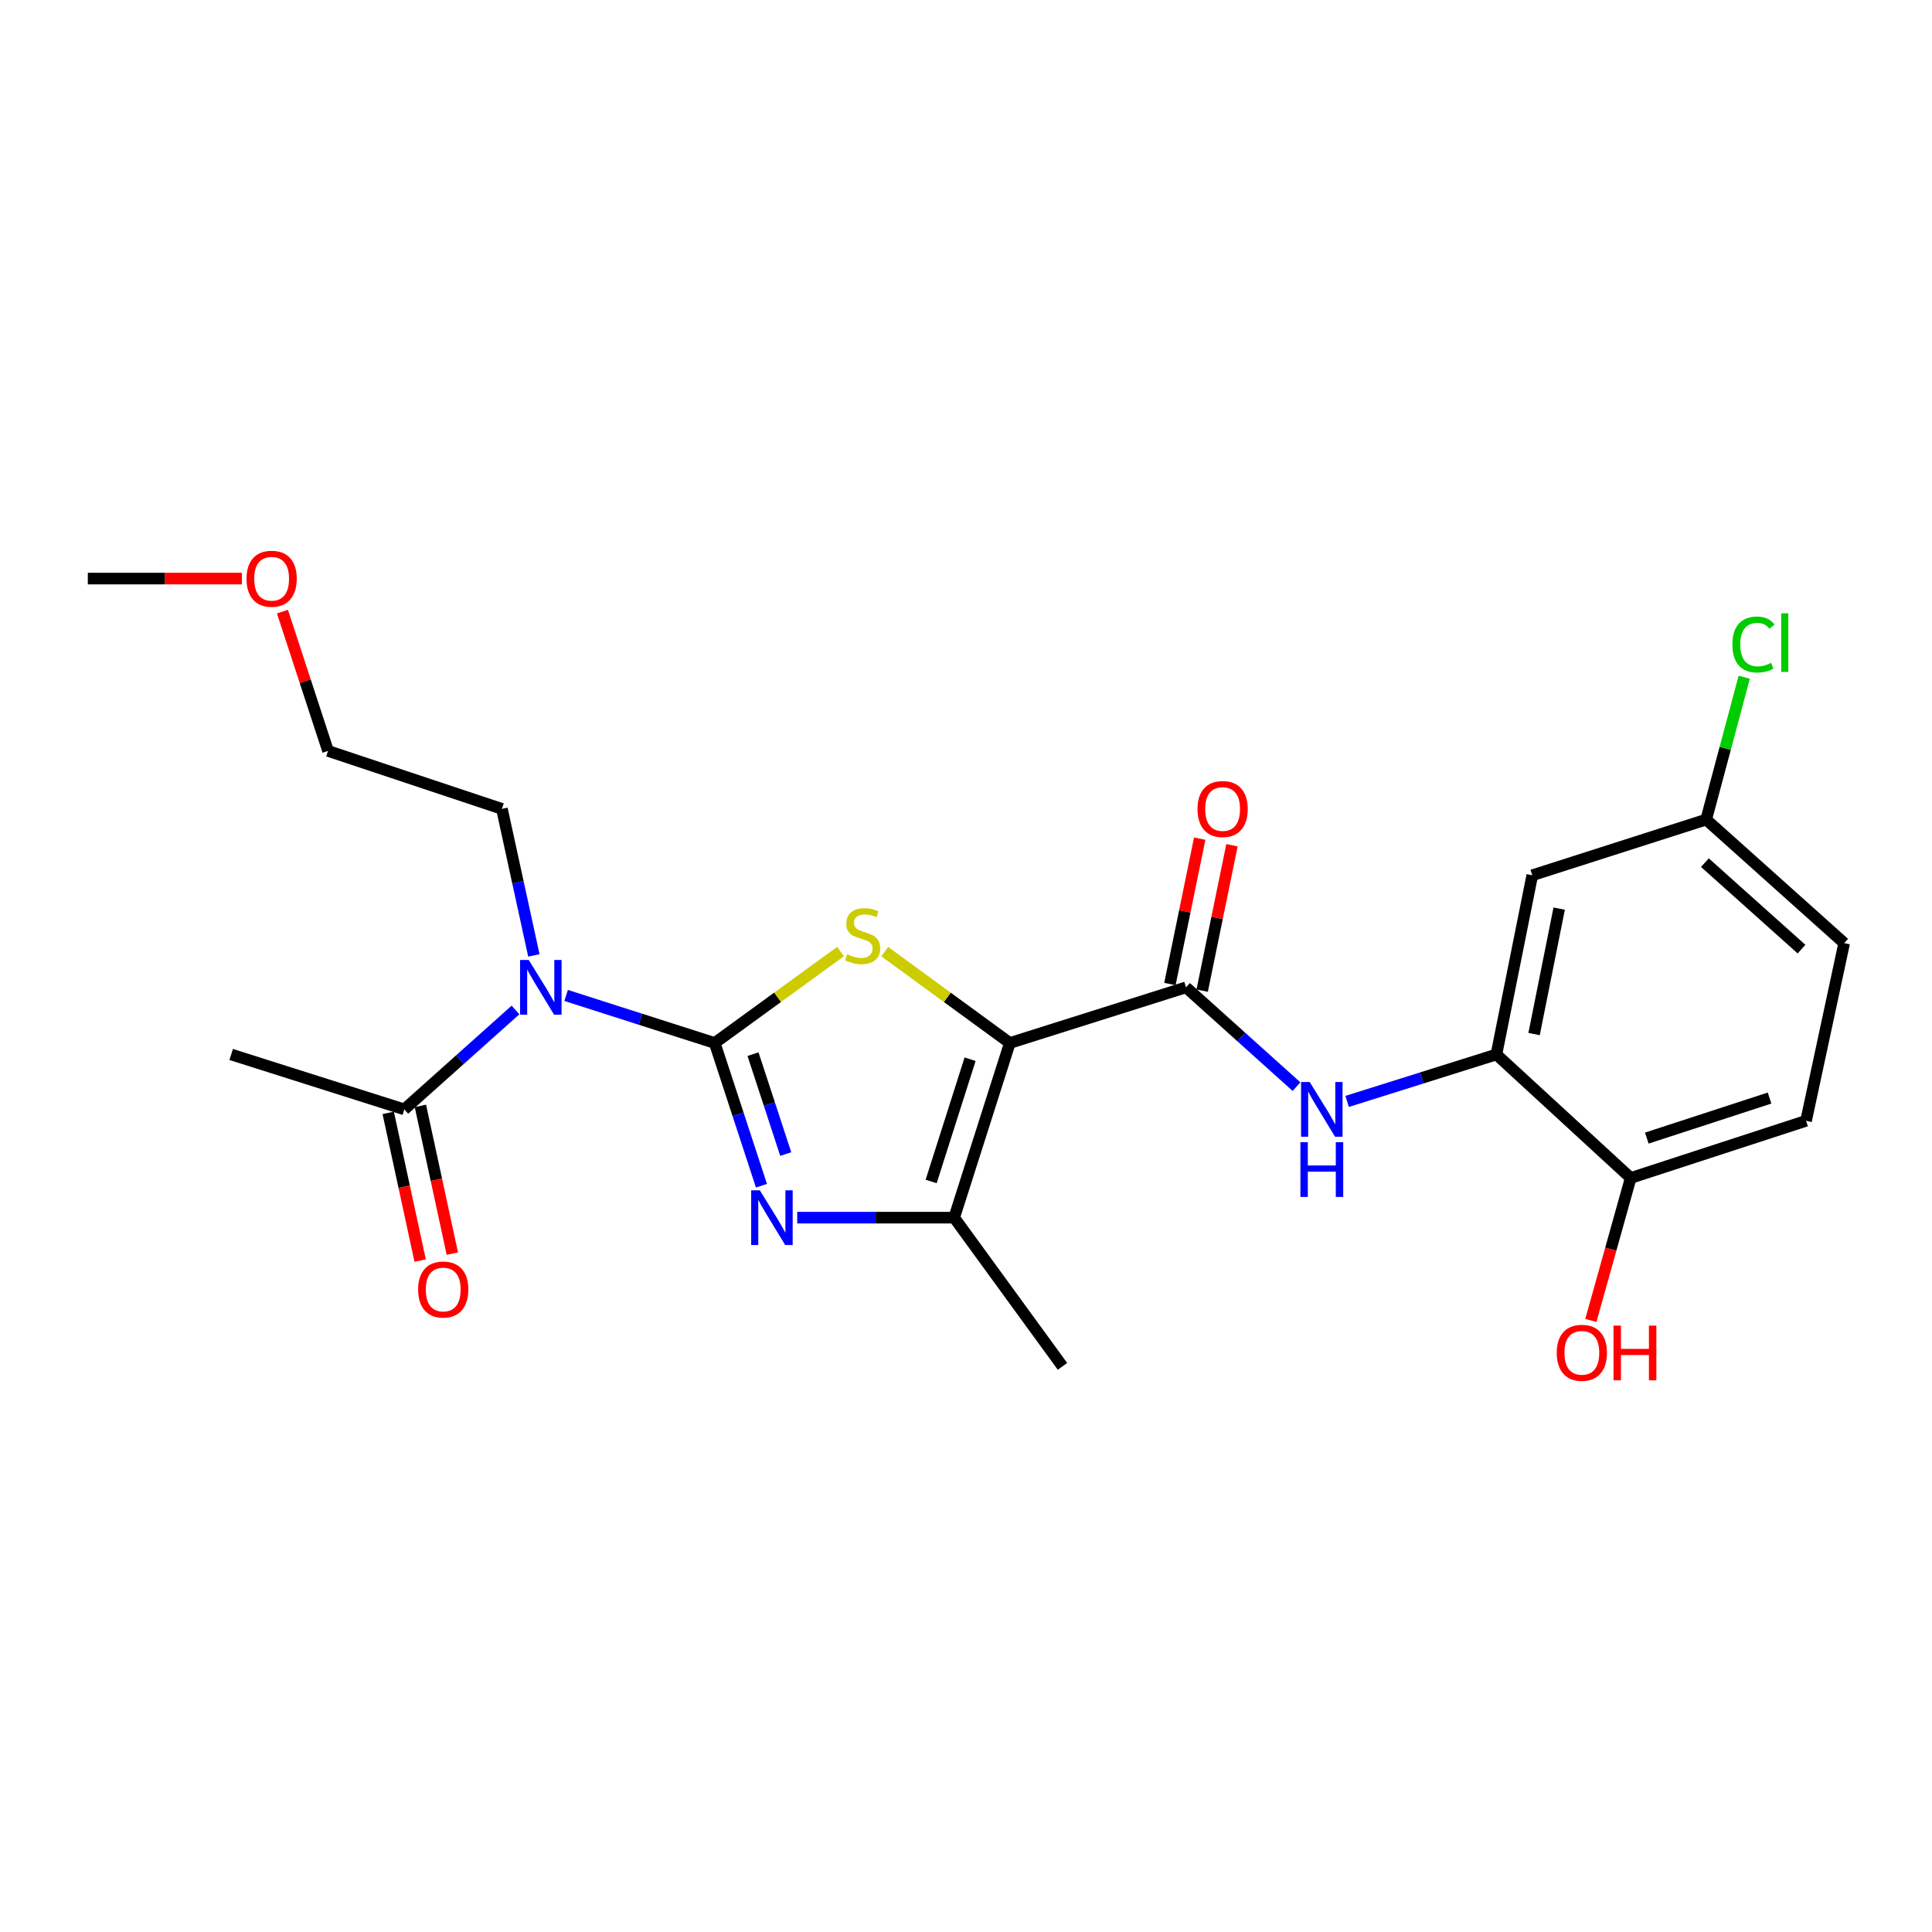 <?xml version='1.0' encoding='iso-8859-1'?>
<svg version='1.1' baseProfile='full'
              xmlns='http://www.w3.org/2000/svg'
                      xmlns:rdkit='http://www.rdkit.org/xml'
                      xmlns:xlink='http://www.w3.org/1999/xlink'
                  xml:space='preserve'
width='1000px' height='1000px' viewBox='0 0 1000 1000'>
<!-- END OF HEADER -->
<rect style='opacity:1.0;fill:#FFFFFF;stroke:none' width='1000' height='1000' x='0' y='0'> </rect>
<path class='bond-1' d='M 369.93,539.856 L 402.496,516.194' style='fill:none;fill-rule:evenodd;stroke:#000000;stroke-width:6px;stroke-linecap:butt;stroke-linejoin:miter;stroke-opacity:1' />
<path class='bond-1' d='M 402.496,516.194 L 435.063,492.533' style='fill:none;fill-rule:evenodd;stroke:#CCCC00;stroke-width:6px;stroke-linecap:butt;stroke-linejoin:miter;stroke-opacity:1' />
<path class='bond-2' d='M 369.93,539.856 L 382.028,576.791' style='fill:none;fill-rule:evenodd;stroke:#000000;stroke-width:6px;stroke-linecap:butt;stroke-linejoin:miter;stroke-opacity:1' />
<path class='bond-2' d='M 382.028,576.791 L 394.127,613.725' style='fill:none;fill-rule:evenodd;stroke:#0000FF;stroke-width:6px;stroke-linecap:butt;stroke-linejoin:miter;stroke-opacity:1' />
<path class='bond-2' d='M 389.759,545.63 L 398.229,571.484' style='fill:none;fill-rule:evenodd;stroke:#000000;stroke-width:6px;stroke-linecap:butt;stroke-linejoin:miter;stroke-opacity:1' />
<path class='bond-2' d='M 398.229,571.484 L 406.698,597.338' style='fill:none;fill-rule:evenodd;stroke:#0000FF;stroke-width:6px;stroke-linecap:butt;stroke-linejoin:miter;stroke-opacity:1' />
<path class='bond-4' d='M 369.93,539.856 L 331.481,527.548' style='fill:none;fill-rule:evenodd;stroke:#000000;stroke-width:6px;stroke-linecap:butt;stroke-linejoin:miter;stroke-opacity:1' />
<path class='bond-4' d='M 331.481,527.548 L 293.032,515.241' style='fill:none;fill-rule:evenodd;stroke:#0000FF;stroke-width:6px;stroke-linecap:butt;stroke-linejoin:miter;stroke-opacity:1' />
<path class='bond-0' d='M 522.682,539.856 L 490.315,516.214' style='fill:none;fill-rule:evenodd;stroke:#000000;stroke-width:6px;stroke-linecap:butt;stroke-linejoin:miter;stroke-opacity:1' />
<path class='bond-0' d='M 490.315,516.214 L 457.948,492.571' style='fill:none;fill-rule:evenodd;stroke:#CCCC00;stroke-width:6px;stroke-linecap:butt;stroke-linejoin:miter;stroke-opacity:1' />
<path class='bond-5' d='M 522.682,539.856 L 613.894,511.046' style='fill:none;fill-rule:evenodd;stroke:#000000;stroke-width:6px;stroke-linecap:butt;stroke-linejoin:miter;stroke-opacity:1' />
<path class='bond-24' d='M 522.682,539.856 L 493.882,630.263' style='fill:none;fill-rule:evenodd;stroke:#000000;stroke-width:6px;stroke-linecap:butt;stroke-linejoin:miter;stroke-opacity:1' />
<path class='bond-24' d='M 502.119,548.243 L 481.959,611.528' style='fill:none;fill-rule:evenodd;stroke:#000000;stroke-width:6px;stroke-linecap:butt;stroke-linejoin:miter;stroke-opacity:1' />
<path class='bond-3' d='M 412.643,630.263 L 453.262,630.263' style='fill:none;fill-rule:evenodd;stroke:#0000FF;stroke-width:6px;stroke-linecap:butt;stroke-linejoin:miter;stroke-opacity:1' />
<path class='bond-3' d='M 453.262,630.263 L 493.882,630.263' style='fill:none;fill-rule:evenodd;stroke:#000000;stroke-width:6px;stroke-linecap:butt;stroke-linejoin:miter;stroke-opacity:1' />
<path class='bond-17' d='M 493.882,630.263 L 549.939,707.222' style='fill:none;fill-rule:evenodd;stroke:#000000;stroke-width:6px;stroke-linecap:butt;stroke-linejoin:miter;stroke-opacity:1' />
<path class='bond-8' d='M 266.82,522.766 L 238.045,548.491' style='fill:none;fill-rule:evenodd;stroke:#0000FF;stroke-width:6px;stroke-linecap:butt;stroke-linejoin:miter;stroke-opacity:1' />
<path class='bond-8' d='M 238.045,548.491 L 209.269,574.216' style='fill:none;fill-rule:evenodd;stroke:#000000;stroke-width:6px;stroke-linecap:butt;stroke-linejoin:miter;stroke-opacity:1' />
<path class='bond-15' d='M 276.328,494.523 L 268.062,456.596' style='fill:none;fill-rule:evenodd;stroke:#0000FF;stroke-width:6px;stroke-linecap:butt;stroke-linejoin:miter;stroke-opacity:1' />
<path class='bond-15' d='M 268.062,456.596 L 259.795,418.669' style='fill:none;fill-rule:evenodd;stroke:#000000;stroke-width:6px;stroke-linecap:butt;stroke-linejoin:miter;stroke-opacity:1' />
<path class='bond-6' d='M 613.894,511.046 L 642.48,536.742' style='fill:none;fill-rule:evenodd;stroke:#000000;stroke-width:6px;stroke-linecap:butt;stroke-linejoin:miter;stroke-opacity:1' />
<path class='bond-6' d='M 642.48,536.742 L 671.065,562.438' style='fill:none;fill-rule:evenodd;stroke:#0000FF;stroke-width:6px;stroke-linecap:butt;stroke-linejoin:miter;stroke-opacity:1' />
<path class='bond-11' d='M 622.245,512.758 L 629.956,475.128' style='fill:none;fill-rule:evenodd;stroke:#000000;stroke-width:6px;stroke-linecap:butt;stroke-linejoin:miter;stroke-opacity:1' />
<path class='bond-11' d='M 629.956,475.128 L 637.668,437.498' style='fill:none;fill-rule:evenodd;stroke:#FF0000;stroke-width:6px;stroke-linecap:butt;stroke-linejoin:miter;stroke-opacity:1' />
<path class='bond-11' d='M 605.544,509.335 L 613.256,471.705' style='fill:none;fill-rule:evenodd;stroke:#000000;stroke-width:6px;stroke-linecap:butt;stroke-linejoin:miter;stroke-opacity:1' />
<path class='bond-11' d='M 613.256,471.705 L 620.968,434.076' style='fill:none;fill-rule:evenodd;stroke:#FF0000;stroke-width:6px;stroke-linecap:butt;stroke-linejoin:miter;stroke-opacity:1' />
<path class='bond-7' d='M 697.275,570.093 L 735.906,557.944' style='fill:none;fill-rule:evenodd;stroke:#0000FF;stroke-width:6px;stroke-linecap:butt;stroke-linejoin:miter;stroke-opacity:1' />
<path class='bond-7' d='M 735.906,557.944 L 774.536,545.794' style='fill:none;fill-rule:evenodd;stroke:#000000;stroke-width:6px;stroke-linecap:butt;stroke-linejoin:miter;stroke-opacity:1' />
<path class='bond-9' d='M 774.536,545.794 L 793.099,453.039' style='fill:none;fill-rule:evenodd;stroke:#000000;stroke-width:6px;stroke-linecap:butt;stroke-linejoin:miter;stroke-opacity:1' />
<path class='bond-9' d='M 794.036,535.226 L 807.03,470.297' style='fill:none;fill-rule:evenodd;stroke:#000000;stroke-width:6px;stroke-linecap:butt;stroke-linejoin:miter;stroke-opacity:1' />
<path class='bond-10' d='M 774.536,545.794 L 844.051,609.721' style='fill:none;fill-rule:evenodd;stroke:#000000;stroke-width:6px;stroke-linecap:butt;stroke-linejoin:miter;stroke-opacity:1' />
<path class='bond-12' d='M 200.938,576.017 L 209.204,614.243' style='fill:none;fill-rule:evenodd;stroke:#000000;stroke-width:6px;stroke-linecap:butt;stroke-linejoin:miter;stroke-opacity:1' />
<path class='bond-12' d='M 209.204,614.243 L 217.47,652.468' style='fill:none;fill-rule:evenodd;stroke:#FF0000;stroke-width:6px;stroke-linecap:butt;stroke-linejoin:miter;stroke-opacity:1' />
<path class='bond-12' d='M 217.6,572.414 L 225.866,610.64' style='fill:none;fill-rule:evenodd;stroke:#000000;stroke-width:6px;stroke-linecap:butt;stroke-linejoin:miter;stroke-opacity:1' />
<path class='bond-12' d='M 225.866,610.64 L 234.132,648.865' style='fill:none;fill-rule:evenodd;stroke:#FF0000;stroke-width:6px;stroke-linecap:butt;stroke-linejoin:miter;stroke-opacity:1' />
<path class='bond-20' d='M 209.269,574.216 L 119.667,545.794' style='fill:none;fill-rule:evenodd;stroke:#000000;stroke-width:6px;stroke-linecap:butt;stroke-linejoin:miter;stroke-opacity:1' />
<path class='bond-14' d='M 793.099,453.039 L 883.118,424.21' style='fill:none;fill-rule:evenodd;stroke:#000000;stroke-width:6px;stroke-linecap:butt;stroke-linejoin:miter;stroke-opacity:1' />
<path class='bond-13' d='M 844.051,609.721 L 934.818,580.126' style='fill:none;fill-rule:evenodd;stroke:#000000;stroke-width:6px;stroke-linecap:butt;stroke-linejoin:miter;stroke-opacity:1' />
<path class='bond-13' d='M 852.381,589.075 L 915.918,568.358' style='fill:none;fill-rule:evenodd;stroke:#000000;stroke-width:6px;stroke-linecap:butt;stroke-linejoin:miter;stroke-opacity:1' />
<path class='bond-19' d='M 844.051,609.721 L 833.738,646.592' style='fill:none;fill-rule:evenodd;stroke:#000000;stroke-width:6px;stroke-linecap:butt;stroke-linejoin:miter;stroke-opacity:1' />
<path class='bond-19' d='M 833.738,646.592 L 823.426,683.462' style='fill:none;fill-rule:evenodd;stroke:#FF0000;stroke-width:6px;stroke-linecap:butt;stroke-linejoin:miter;stroke-opacity:1' />
<path class='bond-16' d='M 934.818,580.126 L 954.545,488.165' style='fill:none;fill-rule:evenodd;stroke:#000000;stroke-width:6px;stroke-linecap:butt;stroke-linejoin:miter;stroke-opacity:1' />
<path class='bond-18' d='M 883.118,424.21 L 892.961,387.369' style='fill:none;fill-rule:evenodd;stroke:#000000;stroke-width:6px;stroke-linecap:butt;stroke-linejoin:miter;stroke-opacity:1' />
<path class='bond-18' d='M 892.961,387.369 L 902.804,350.529' style='fill:none;fill-rule:evenodd;stroke:#00CC00;stroke-width:6px;stroke-linecap:butt;stroke-linejoin:miter;stroke-opacity:1' />
<path class='bond-25' d='M 883.118,424.21 L 954.545,488.165' style='fill:none;fill-rule:evenodd;stroke:#000000;stroke-width:6px;stroke-linecap:butt;stroke-linejoin:miter;stroke-opacity:1' />
<path class='bond-25' d='M 882.46,446.503 L 932.46,491.272' style='fill:none;fill-rule:evenodd;stroke:#000000;stroke-width:6px;stroke-linecap:butt;stroke-linejoin:miter;stroke-opacity:1' />
<path class='bond-22' d='M 259.795,418.669 L 169.795,388.676' style='fill:none;fill-rule:evenodd;stroke:#000000;stroke-width:6px;stroke-linecap:butt;stroke-linejoin:miter;stroke-opacity:1' />
<path class='bond-21' d='M 146.196,316.578 L 157.996,352.627' style='fill:none;fill-rule:evenodd;stroke:#FF0000;stroke-width:6px;stroke-linecap:butt;stroke-linejoin:miter;stroke-opacity:1' />
<path class='bond-21' d='M 157.996,352.627 L 169.795,388.676' style='fill:none;fill-rule:evenodd;stroke:#000000;stroke-width:6px;stroke-linecap:butt;stroke-linejoin:miter;stroke-opacity:1' />
<path class='bond-23' d='M 125.218,299.471 L 85.337,299.471' style='fill:none;fill-rule:evenodd;stroke:#FF0000;stroke-width:6px;stroke-linecap:butt;stroke-linejoin:miter;stroke-opacity:1' />
<path class='bond-23' d='M 85.337,299.471 L 45.455,299.471' style='fill:none;fill-rule:evenodd;stroke:#000000;stroke-width:6px;stroke-linecap:butt;stroke-linejoin:miter;stroke-opacity:1' />
<path  class='atom-2' d='M 438.51 493.936
Q 438.83 494.056, 440.15 494.616
Q 441.47 495.176, 442.91 495.536
Q 444.39 495.856, 445.83 495.856
Q 448.51 495.856, 450.07 494.576
Q 451.63 493.256, 451.63 490.976
Q 451.63 489.416, 450.83 488.456
Q 450.07 487.496, 448.87 486.976
Q 447.67 486.456, 445.67 485.856
Q 443.15 485.096, 441.63 484.376
Q 440.15 483.656, 439.07 482.136
Q 438.03 480.616, 438.03 478.056
Q 438.03 474.496, 440.43 472.296
Q 442.87 470.096, 447.67 470.096
Q 450.95 470.096, 454.67 471.656
L 453.75 474.736
Q 450.35 473.336, 447.79 473.336
Q 445.03 473.336, 443.51 474.496
Q 441.99 475.616, 442.03 477.576
Q 442.03 479.096, 442.79 480.016
Q 443.59 480.936, 444.71 481.456
Q 445.87 481.976, 447.79 482.576
Q 450.35 483.376, 451.87 484.176
Q 453.39 484.976, 454.47 486.616
Q 455.59 488.216, 455.59 490.976
Q 455.59 494.896, 452.95 497.016
Q 450.35 499.096, 445.99 499.096
Q 443.47 499.096, 441.55 498.536
Q 439.67 498.016, 437.43 497.096
L 438.51 493.936
' fill='#CCCC00'/>
<path  class='atom-3' d='M 393.284 616.103
L 402.564 631.103
Q 403.484 632.583, 404.964 635.263
Q 406.444 637.943, 406.524 638.103
L 406.524 616.103
L 410.284 616.103
L 410.284 644.423
L 406.404 644.423
L 396.444 628.023
Q 395.284 626.103, 394.044 623.903
Q 392.844 621.703, 392.484 621.023
L 392.484 644.423
L 388.804 644.423
L 388.804 616.103
L 393.284 616.103
' fill='#0000FF'/>
<path  class='atom-5' d='M 273.67 496.886
L 282.95 511.886
Q 283.87 513.366, 285.35 516.046
Q 286.83 518.726, 286.91 518.886
L 286.91 496.886
L 290.67 496.886
L 290.67 525.206
L 286.79 525.206
L 276.83 508.806
Q 275.67 506.886, 274.43 504.686
Q 273.23 502.486, 272.87 501.806
L 272.87 525.206
L 269.19 525.206
L 269.19 496.886
L 273.67 496.886
' fill='#0000FF'/>
<path  class='atom-7' d='M 677.907 560.056
L 687.187 575.056
Q 688.107 576.536, 689.587 579.216
Q 691.067 581.896, 691.147 582.056
L 691.147 560.056
L 694.907 560.056
L 694.907 588.376
L 691.027 588.376
L 681.067 571.976
Q 679.907 570.056, 678.667 567.856
Q 677.467 565.656, 677.107 564.976
L 677.107 588.376
L 673.427 588.376
L 673.427 560.056
L 677.907 560.056
' fill='#0000FF'/>
<path  class='atom-7' d='M 673.087 591.208
L 676.927 591.208
L 676.927 603.248
L 691.407 603.248
L 691.407 591.208
L 695.247 591.208
L 695.247 619.528
L 691.407 619.528
L 691.407 606.448
L 676.927 606.448
L 676.927 619.528
L 673.087 619.528
L 673.087 591.208
' fill='#0000FF'/>
<path  class='atom-12' d='M 619.826 418.749
Q 619.826 411.949, 623.186 408.149
Q 626.546 404.349, 632.826 404.349
Q 639.106 404.349, 642.466 408.149
Q 645.826 411.949, 645.826 418.749
Q 645.826 425.629, 642.426 429.549
Q 639.026 433.429, 632.826 433.429
Q 626.586 433.429, 623.186 429.549
Q 619.826 425.669, 619.826 418.749
M 632.826 430.229
Q 637.146 430.229, 639.466 427.349
Q 641.826 424.429, 641.826 418.749
Q 641.826 413.189, 639.466 410.389
Q 637.146 407.549, 632.826 407.549
Q 628.506 407.549, 626.146 410.349
Q 623.826 413.149, 623.826 418.749
Q 623.826 424.469, 626.146 427.349
Q 628.506 430.229, 632.826 430.229
' fill='#FF0000'/>
<path  class='atom-13' d='M 216.413 667.45
Q 216.413 660.65, 219.773 656.85
Q 223.133 653.05, 229.413 653.05
Q 235.693 653.05, 239.053 656.85
Q 242.413 660.65, 242.413 667.45
Q 242.413 674.33, 239.013 678.25
Q 235.613 682.13, 229.413 682.13
Q 223.173 682.13, 219.773 678.25
Q 216.413 674.37, 216.413 667.45
M 229.413 678.93
Q 233.733 678.93, 236.053 676.05
Q 238.413 673.13, 238.413 667.45
Q 238.413 661.89, 236.053 659.09
Q 233.733 656.25, 229.413 656.25
Q 225.093 656.25, 222.733 659.05
Q 220.413 661.85, 220.413 667.45
Q 220.413 673.17, 222.733 676.05
Q 225.093 678.93, 229.413 678.93
' fill='#FF0000'/>
<path  class='atom-19' d='M 896.67 333.599
Q 896.67 326.559, 899.95 322.879
Q 903.27 319.159, 909.55 319.159
Q 915.39 319.159, 918.51 323.279
L 915.87 325.439
Q 913.59 322.439, 909.55 322.439
Q 905.27 322.439, 902.99 325.319
Q 900.75 328.159, 900.75 333.599
Q 900.75 339.199, 903.07 342.079
Q 905.43 344.959, 909.99 344.959
Q 913.11 344.959, 916.75 343.079
L 917.87 346.079
Q 916.39 347.039, 914.15 347.599
Q 911.91 348.159, 909.43 348.159
Q 903.27 348.159, 899.95 344.399
Q 896.67 340.639, 896.67 333.599
' fill='#00CC00'/>
<path  class='atom-19' d='M 921.95 317.439
L 925.63 317.439
L 925.63 347.799
L 921.95 347.799
L 921.95 317.439
' fill='#00CC00'/>
<path  class='atom-20' d='M 805.764 700.209
Q 805.764 693.409, 809.124 689.609
Q 812.484 685.809, 818.764 685.809
Q 825.044 685.809, 828.404 689.609
Q 831.764 693.409, 831.764 700.209
Q 831.764 707.089, 828.364 711.009
Q 824.964 714.889, 818.764 714.889
Q 812.524 714.889, 809.124 711.009
Q 805.764 707.129, 805.764 700.209
M 818.764 711.689
Q 823.084 711.689, 825.404 708.809
Q 827.764 705.889, 827.764 700.209
Q 827.764 694.649, 825.404 691.849
Q 823.084 689.009, 818.764 689.009
Q 814.444 689.009, 812.084 691.809
Q 809.764 694.609, 809.764 700.209
Q 809.764 705.929, 812.084 708.809
Q 814.444 711.689, 818.764 711.689
' fill='#FF0000'/>
<path  class='atom-20' d='M 835.164 686.129
L 839.004 686.129
L 839.004 698.169
L 853.484 698.169
L 853.484 686.129
L 857.324 686.129
L 857.324 714.449
L 853.484 714.449
L 853.484 701.369
L 839.004 701.369
L 839.004 714.449
L 835.164 714.449
L 835.164 686.129
' fill='#FF0000'/>
<path  class='atom-22' d='M 127.597 299.551
Q 127.597 292.751, 130.957 288.951
Q 134.317 285.151, 140.597 285.151
Q 146.877 285.151, 150.237 288.951
Q 153.597 292.751, 153.597 299.551
Q 153.597 306.431, 150.197 310.351
Q 146.797 314.231, 140.597 314.231
Q 134.357 314.231, 130.957 310.351
Q 127.597 306.471, 127.597 299.551
M 140.597 311.031
Q 144.917 311.031, 147.237 308.151
Q 149.597 305.231, 149.597 299.551
Q 149.597 293.991, 147.237 291.191
Q 144.917 288.351, 140.597 288.351
Q 136.277 288.351, 133.917 291.151
Q 131.597 293.951, 131.597 299.551
Q 131.597 305.271, 133.917 308.151
Q 136.277 311.031, 140.597 311.031
' fill='#FF0000'/>
</svg>
